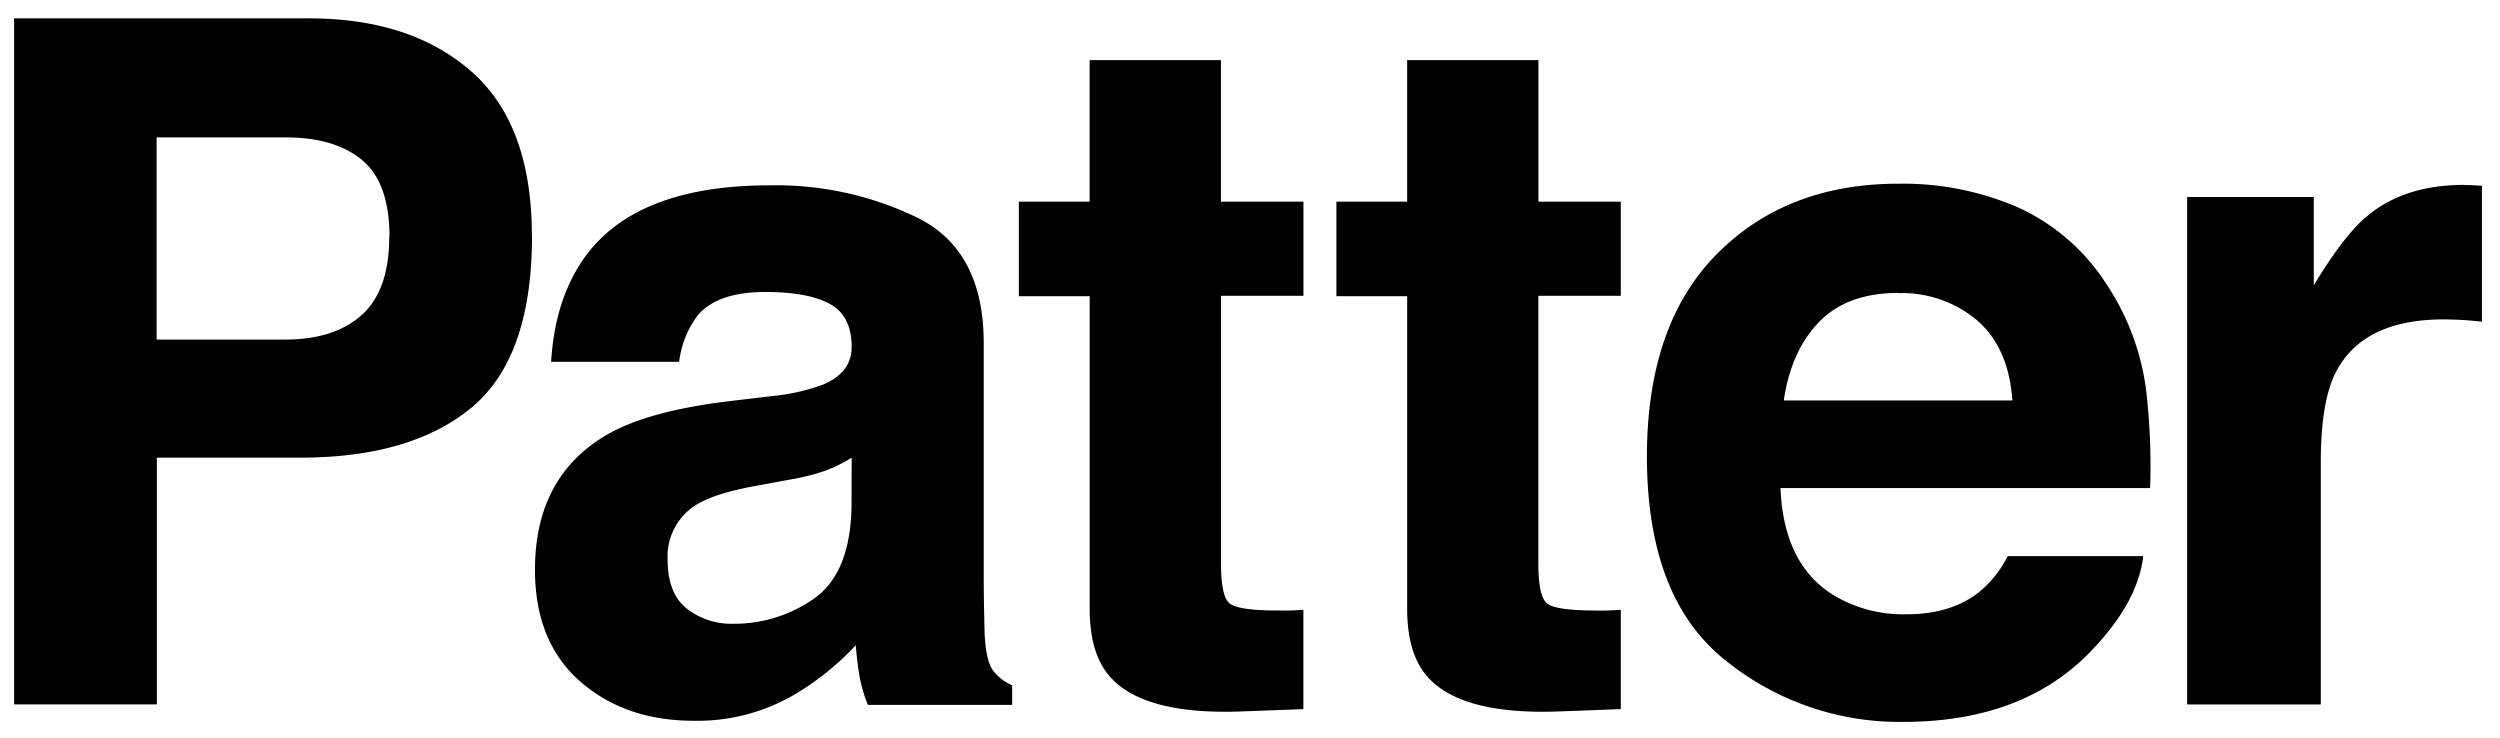 <svg xmlns="http://www.w3.org/2000/svg" width="620" height="183" viewBox="-3.5 -4.554 620 183"><path d="M607.613 41.3c-9.853 0-17.855 2.564-24.014 7.695-3.775 3.079-8.203 8.815-13.283 17.209V44.301h-31.401v125.851h33.141v-60.17c0-10.078 1.272-17.543 3.817-22.396 4.536-8.62 13.428-12.931 26.676-12.931 1.026 0 2.335.036 3.925.108 1.592.072 3.438.226 5.542.461v-33.71c-1.468-.072-2.412-.128-2.832-.169h-1.539m-140.368-.337c-18.473 0-33.475 5.817-45.009 17.455-11.534 11.637-17.312 28.354-17.333 50.149 0 23.265 6.403 40.058 19.212 50.381a68.612 68.612 0 0 0 44.33 15.484c20.287 0 36.07-6.121 47.349-18.363 7.245-7.695 11.312-15.279 12.206-22.751h-33.617a27.698 27.698 0 0 1-6.773 8.651c-4.679 3.848-10.77 5.772-18.271 5.772a33.462 33.462 0 0 1-18.148-4.741c-8.261-5.08-12.646-13.932-13.16-26.554h91.663a160.406 160.406 0 0 0-1.077-24.981 61.87 61.87 0 0 0-10.021-26.015 51.195 51.195 0 0 0-21.75-18.655 71.68 71.68 0 0 0-29.601-5.832m0 27.137a28.854 28.854 0 0 1 19.519 6.727c5.243 4.525 8.168 11.155 8.773 19.889h-56.691c1.2-8.209 4.125-14.705 8.773-19.487s11.195-7.178 19.642-7.188m-121.818.813v77.472c0 7.851 1.849 13.664 5.541 17.439 5.696 5.933 16.316 8.625 31.863 8.081l15.578-.585v-24.628a68.425 68.425 0 0 1-3.295.169 54.027 54.027 0 0 1-3.171 0c-6.69 0-10.692-.637-12.006-1.908-1.313-1.272-1.972-4.483-1.972-9.637V68.806h20.442V45.454H378.03V10.36h-32.557v35.095h-17.548v23.443l17.55.001zm-78.734 0v77.472c0 7.851 1.847 13.664 5.542 17.439 5.695 5.933 16.316 8.625 31.863 8.081l15.593-.585v-24.628a78.114 78.114 0 0 1-3.294.169c-1.108.031-2.171 0-3.171 0-6.701 0-10.703-.637-12.008-1.908-1.303-1.272-1.954-4.483-1.954-9.637V68.806h20.441V45.454h-20.457V10.36h-32.571v35.095h-17.548v23.443l17.564.001zm-90.463 26.168c-12.786 1.621-22.479 4.314-29.077 8.081-12.017 6.927-18.025 18.123-18.025 33.587 0 11.936 3.735 21.171 11.206 27.707 7.471 6.537 16.937 9.79 28.399 9.76a47.714 47.714 0 0 0 24.151-6.156 67.959 67.959 0 0 0 15.793-12.576c.236 2.843.544 5.382.924 7.619a36.73 36.73 0 0 0 2.078 7.157h35.788v-4.85a11.756 11.756 0 0 1-4.849-3.816c-1.077-1.539-1.734-4.464-1.97-8.773-.154-5.695-.231-10.544-.231-14.546V80.536c0-15.156-5.372-25.47-16.116-30.938a80.254 80.254 0 0 0-36.942-8.189c-21.263 0-36.26 5.542-44.993 16.624-5.49 7.081-8.568 16.126-9.235 27.139h31.755a23.805 23.805 0 0 1 4.618-11.544c3.273-3.849 8.851-5.772 16.732-5.772 7.019 0 12.345.98 15.978 2.94 3.632 1.96 5.449 5.521 5.449 10.683 0 4.238-2.365 7.357-7.096 9.359a52.088 52.088 0 0 1-13.146 2.893l-11.191 1.336zm31.401 26.168c-.236 11.012-3.381 18.595-9.436 22.75a34.378 34.378 0 0 1-19.872 6.157 18.014 18.014 0 0 1-11.544-3.756c-3.171-2.504-4.756-6.562-4.756-12.176a15.022 15.022 0 0 1 7.773-13.961c3.078-1.766 8.122-3.265 15.131-4.495l7.496-1.385a53.629 53.629 0 0 0 8.866-2.249 36.363 36.363 0 0 0 6.373-3.17l-.031 12.285zm-79.273-67.313c0-18.39-5.008-31.977-15.023-40.761C103.368 4.378 89.935-.01 73.085 0H0v170.137h35.403V108.95h35.403c18.471 0 32.699-4.155 42.684-12.469 9.985-8.312 14.967-22.514 14.946-42.607m-35.402.233c0 8.856-2.252 15.321-6.757 19.396-4.505 4.073-10.811 6.126-18.918 6.156H35.342V29.525H67.42c8.117 0 14.423 1.883 18.917 5.649 4.494 3.766 6.747 10.076 6.757 18.933"/></svg>